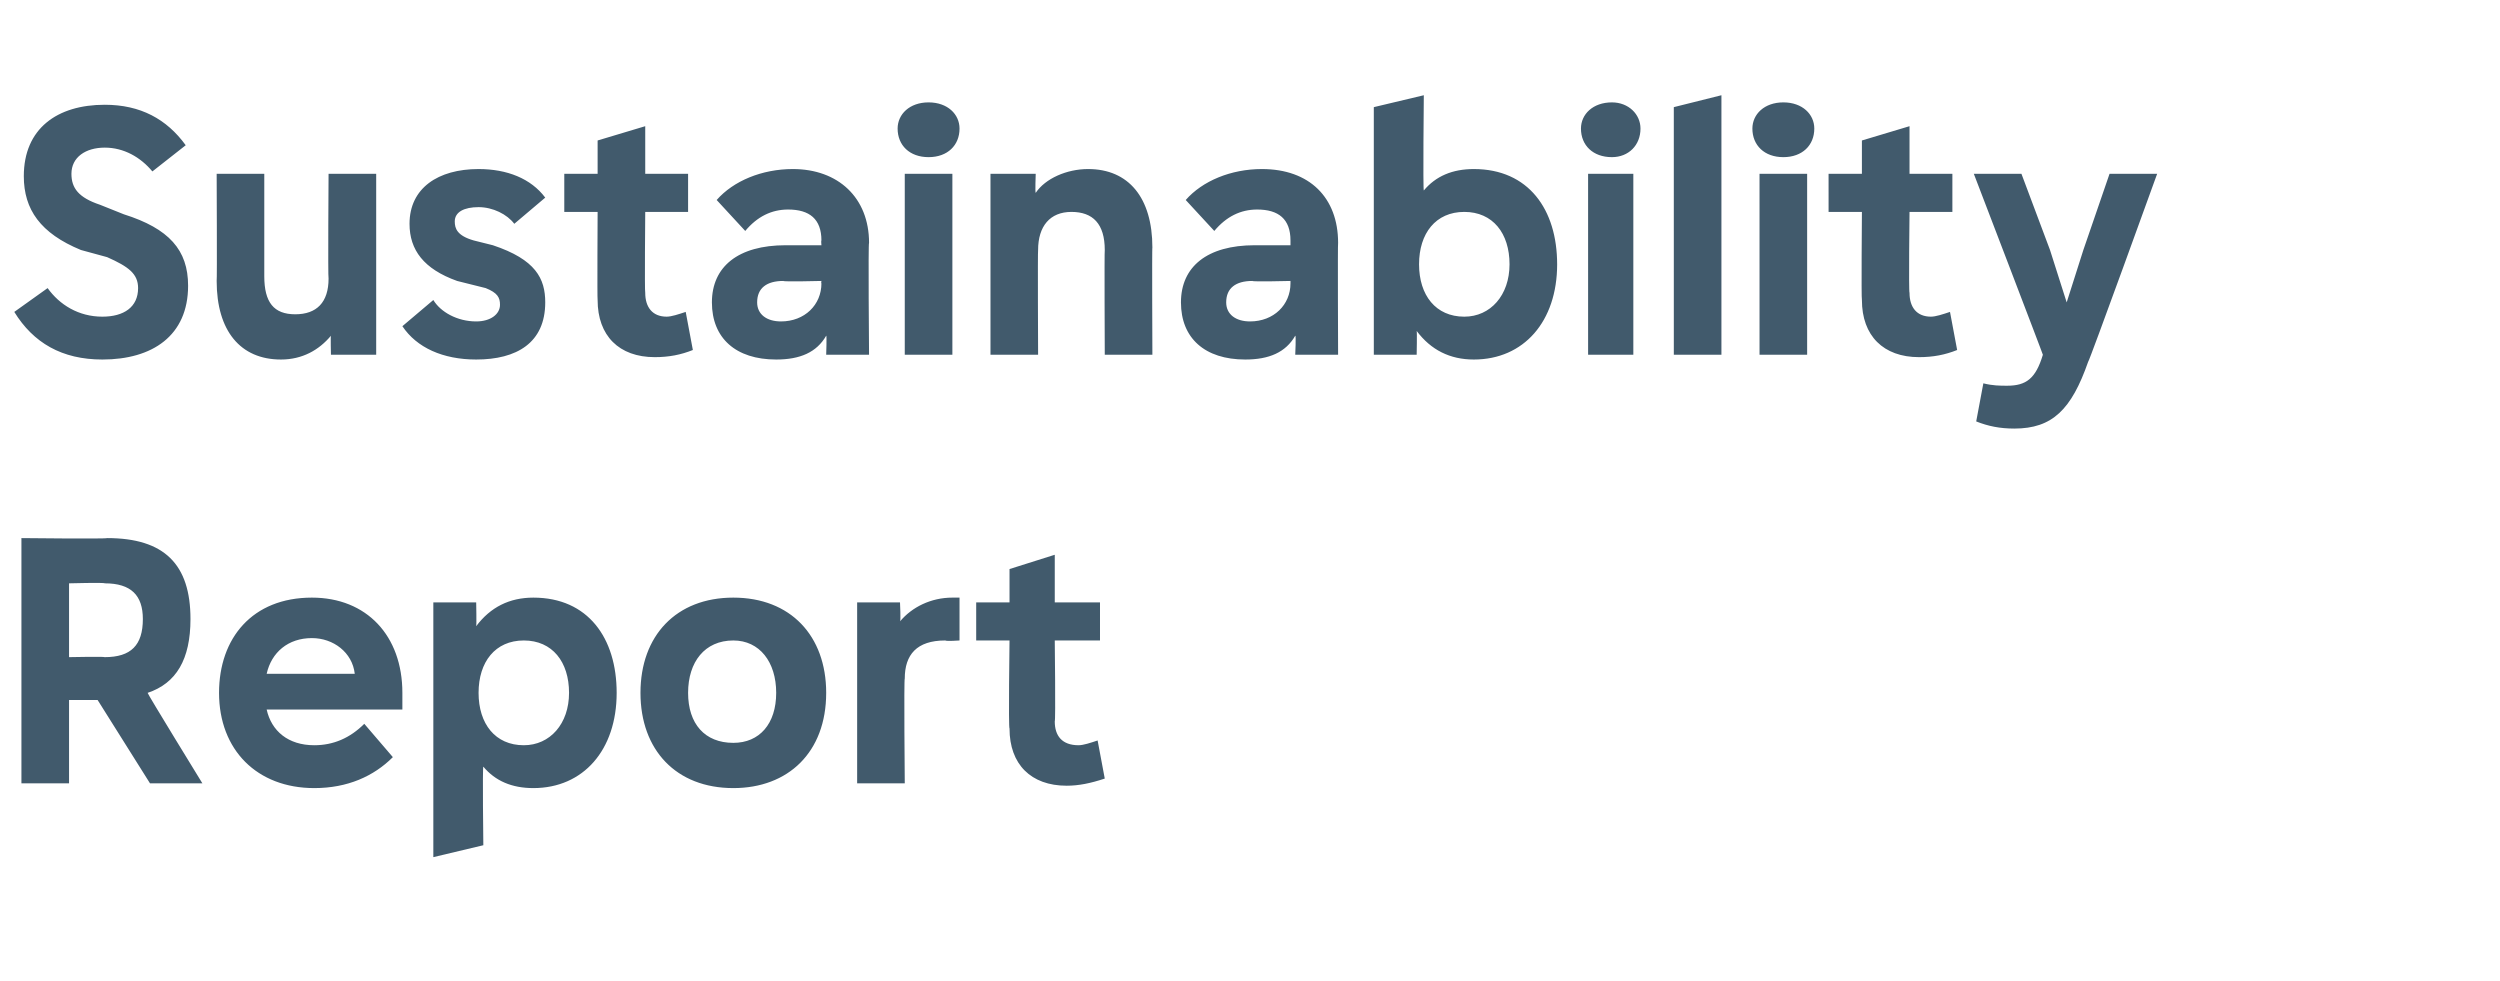 <?xml version="1.0" standalone="no"?><!DOCTYPE svg PUBLIC "-//W3C//DTD SVG 1.1//EN" "http://www.w3.org/Graphics/SVG/1.1/DTD/svg11.dtd"><svg xmlns="http://www.w3.org/2000/svg" version="1.1" width="105px" height="41.2px" viewBox="0 -4 105 41.2" style="top:-4px"><desc>Sustainability Report</desc><defs/><g id="Polygon160531"><path d="m6.3 28.9l-2.2-3.5H2.9v3.5h-2V18.6s3.55.04 3.6 0C6.9 18.6 8 19.7 8 22c0 1.7-.6 2.7-1.8 3.1c-.01.04 2.3 3.8 2.3 3.8H6.3zm-3.4-8.4v3.1s1.48-.03 1.5 0c1.1 0 1.6-.5 1.6-1.6c0-1-.5-1.5-1.6-1.5c-.02-.04-1.5 0-1.5 0zm14 5.3h-5.7c.2.9.9 1.5 2 1.5c.8 0 1.5-.3 2.1-.9l1.2 1.4c-.8.8-1.9 1.3-3.3 1.3c-2.4 0-4-1.6-4-4c0-2.3 1.4-4 3.9-4c2.3 0 3.8 1.6 3.8 4v.7zm-5.7-1.5h3.7c-.1-.9-.9-1.5-1.8-1.5c-1 0-1.7.6-1.9 1.5zm14.7.8c0 2.4-1.4 4-3.5 4c-.9 0-1.6-.3-2.1-.9c-.04.02 0 3.3 0 3.3l-2.1.5V21.3h1.8s.02.96 0 1c.6-.8 1.4-1.2 2.4-1.2c2.3 0 3.5 1.7 3.5 4zm-2 0c0-1.3-.7-2.2-1.9-2.2c-1.2 0-1.9.9-1.9 2.2c0 1.3.7 2.2 1.9 2.2c1.1 0 1.9-.9 1.9-2.2zm3 0c0-2.4 1.5-4 3.9-4c2.4 0 3.9 1.6 3.9 4c0 2.5-1.6 4-3.9 4c-2.4 0-3.9-1.6-3.9-4zm5.7 0c0-1.3-.7-2.2-1.8-2.2c-1.2 0-1.9.9-1.9 2.2c0 1.3.7 2.1 1.9 2.1c1.1 0 1.8-.8 1.8-2.1zm7.7-4v1.8s-.55.04-.6 0c-1.2 0-1.7.6-1.7 1.6c-.04.01 0 4.4 0 4.4h-2v-7.6h1.8s.04.8 0 .8c.5-.6 1.3-1 2.2-1h.3zm6.1 7.6c-.6.2-1.1.3-1.6.3c-1.5 0-2.4-.9-2.4-2.4c-.05-.03 0-3.7 0-3.7H41v-1.6h1.4v-1.4l1.9-.6v2h1.9v1.6h-1.9s.04 3.36 0 3.4c0 .6.3 1 1 1c.2 0 .5-.1.8-.2l.3 1.6z" stroke="none" fill="#415a6c"/></g><g id="Polygon160530"><path d="m.6 9.1l1.4-1c.5.7 1.3 1.2 2.3 1.2c.9 0 1.5-.4 1.5-1.2c0-.6-.4-.9-1.3-1.3l-1.1-.3C1.7 5.8 1 4.8 1 3.4c0-2 1.4-3 3.4-3C5.9.4 7 1 7.8 2.1L6.4 3.2c-.5-.6-1.2-1-2-1c-.8 0-1.4.4-1.4 1.1c0 .6.3 1 1.2 1.3l1 .4c1.9.6 2.7 1.5 2.7 3c0 2.1-1.5 3.1-3.6 3.1c-1.7 0-2.9-.7-3.7-2zm13.2-5.8h2v7.6h-1.9s-.02-.82 0-.8c-.5.6-1.2 1-2.1 1c-1.7 0-2.7-1.2-2.7-3.3c.02 0 0-4.5 0-4.5h2v4.3c0 1.1.4 1.6 1.3 1.6c.9 0 1.4-.5 1.4-1.5c-.03-.03 0-4.4 0-4.4zm3.1 6.4l1.3-1.1c.3.5 1 .9 1.8.9c.6 0 1-.3 1-.7c0-.3-.1-.5-.6-.7l-1.2-.3c-1.4-.5-2-1.3-2-2.4c0-1.5 1.2-2.3 2.9-2.3c1.2 0 2.2.4 2.8 1.2l-1.3 1.1c-.3-.4-.9-.7-1.5-.7c-.6 0-1 .2-1 .6c0 .3.1.6.8.8l.8.2c1.8.6 2.2 1.4 2.2 2.4c0 1.7-1.2 2.4-2.9 2.4c-1.4 0-2.5-.5-3.1-1.4zm12.2 1c-.5.2-1 .3-1.6.3c-1.5 0-2.4-.9-2.4-2.4c-.02-.03 0-3.7 0-3.7h-1.4V3.3h1.4V1.9l2-.6v2h1.8v1.6h-1.8s-.03 3.36 0 3.4c0 .6.3 1 .9 1c.2 0 .5-.1.8-.2l.3 1.6zm7.4-4.5c-.04-.01 0 4.7 0 4.7h-1.8s.03-.83 0-.8c-.4.7-1.1 1-2.1 1c-1.7 0-2.7-.9-2.7-2.4c0-1.5 1.1-2.4 3.1-2.4h1.5s-.02-.21 0-.2c0-.9-.5-1.3-1.4-1.3c-.7 0-1.3.3-1.8.9l-1.2-1.3c.7-.8 1.9-1.3 3.2-1.3c1.9 0 3.2 1.2 3.2 3.1zm-2 1.7c-.02.01 0-.1 0-.1c0 0-1.59.04-1.6 0c-.7 0-1.1.3-1.1.9c0 .5.4.8 1 .8c1 0 1.7-.7 1.7-1.6zm3.2-6.5c0-.6.5-1.1 1.3-1.1c.8 0 1.3.5 1.3 1.1c0 .7-.5 1.2-1.3 1.2c-.8 0-1.3-.5-1.3-1.2zm.3 9.5V3.3h2v7.6h-2zm10.4-4.5c-.02-.03 0 4.5 0 4.5h-2s-.02-4.38 0-4.4c0-1.1-.5-1.6-1.4-1.6c-.9 0-1.4.6-1.4 1.6c-.02.01 0 4.4 0 4.4h-2V3.3h1.9s-.03.8 0 .8c.4-.6 1.3-1 2.2-1c1.7 0 2.7 1.2 2.7 3.3zm7.8-.2c-.02-.01 0 4.7 0 4.7h-1.8s.04-.83 0-.8c-.4.7-1.1 1-2.1 1c-1.7 0-2.7-.9-2.7-2.4c0-1.5 1.1-2.4 3.1-2.4h1.5v-.2c0-.9-.5-1.3-1.4-1.3c-.7 0-1.3.3-1.8.9l-1.2-1.3c.7-.8 1.9-1.3 3.2-1.3c2 0 3.2 1.2 3.2 3.1zm-2 1.7v-.1s-1.58.04-1.6 0c-.7 0-1.1.3-1.1.9c0 .5.4.8 1 .8c1 0 1.7-.7 1.7-1.6zm11.2-.8c0 2.4-1.4 4-3.5 4c-1 0-1.8-.4-2.4-1.2c.02.03 0 1 0 1h-1.8V.5l2.1-.5s-.04 3.96 0 4c.5-.6 1.2-.9 2.1-.9c2.3 0 3.5 1.7 3.5 4zm-2 0c0-1.3-.7-2.2-1.9-2.2c-1.2 0-1.9.9-1.9 2.2c0 1.3.7 2.2 1.9 2.2c1.1 0 1.9-.9 1.9-2.2zm3-5.7c0-.6.5-1.1 1.3-1.1c.7 0 1.2.5 1.2 1.1c0 .7-.5 1.2-1.2 1.2c-.8 0-1.3-.5-1.3-1.2zm.3 9.5V3.3h1.9v7.6h-1.9zm3.6 0V.5l2-.5v10.9h-2zm3.3-9.5c0-.6.5-1.1 1.3-1.1c.8 0 1.3.5 1.3 1.1c0 .7-.5 1.2-1.3 1.2c-.8 0-1.3-.5-1.3-1.2zm.3 9.5V3.3h2v7.6h-2zm8.3-.2c-.5.2-1 .3-1.6.3c-1.5 0-2.4-.9-2.4-2.4c-.03-.03 0-3.7 0-3.7h-1.4V3.3h1.4V1.9l2-.6v2h1.8v1.6h-1.8s-.04 3.36 0 3.4c0 .6.3 1 .9 1c.2 0 .5-.1.8-.2l.3 1.6zm6.4-7.4h2s-2.86 7.91-2.9 7.9c-.7 2-1.5 2.8-3.1 2.8c-.6 0-1.1-.1-1.6-.3l.3-1.6c.4.1.7.1 1 .1c.8 0 1.2-.3 1.5-1.3c.02.02-2.9-7.6-2.9-7.6h2l1.2 3.2l.7 2.2l.7-2.2l1.1-3.2z" stroke="none" fill="#415a6c"/></g></svg>